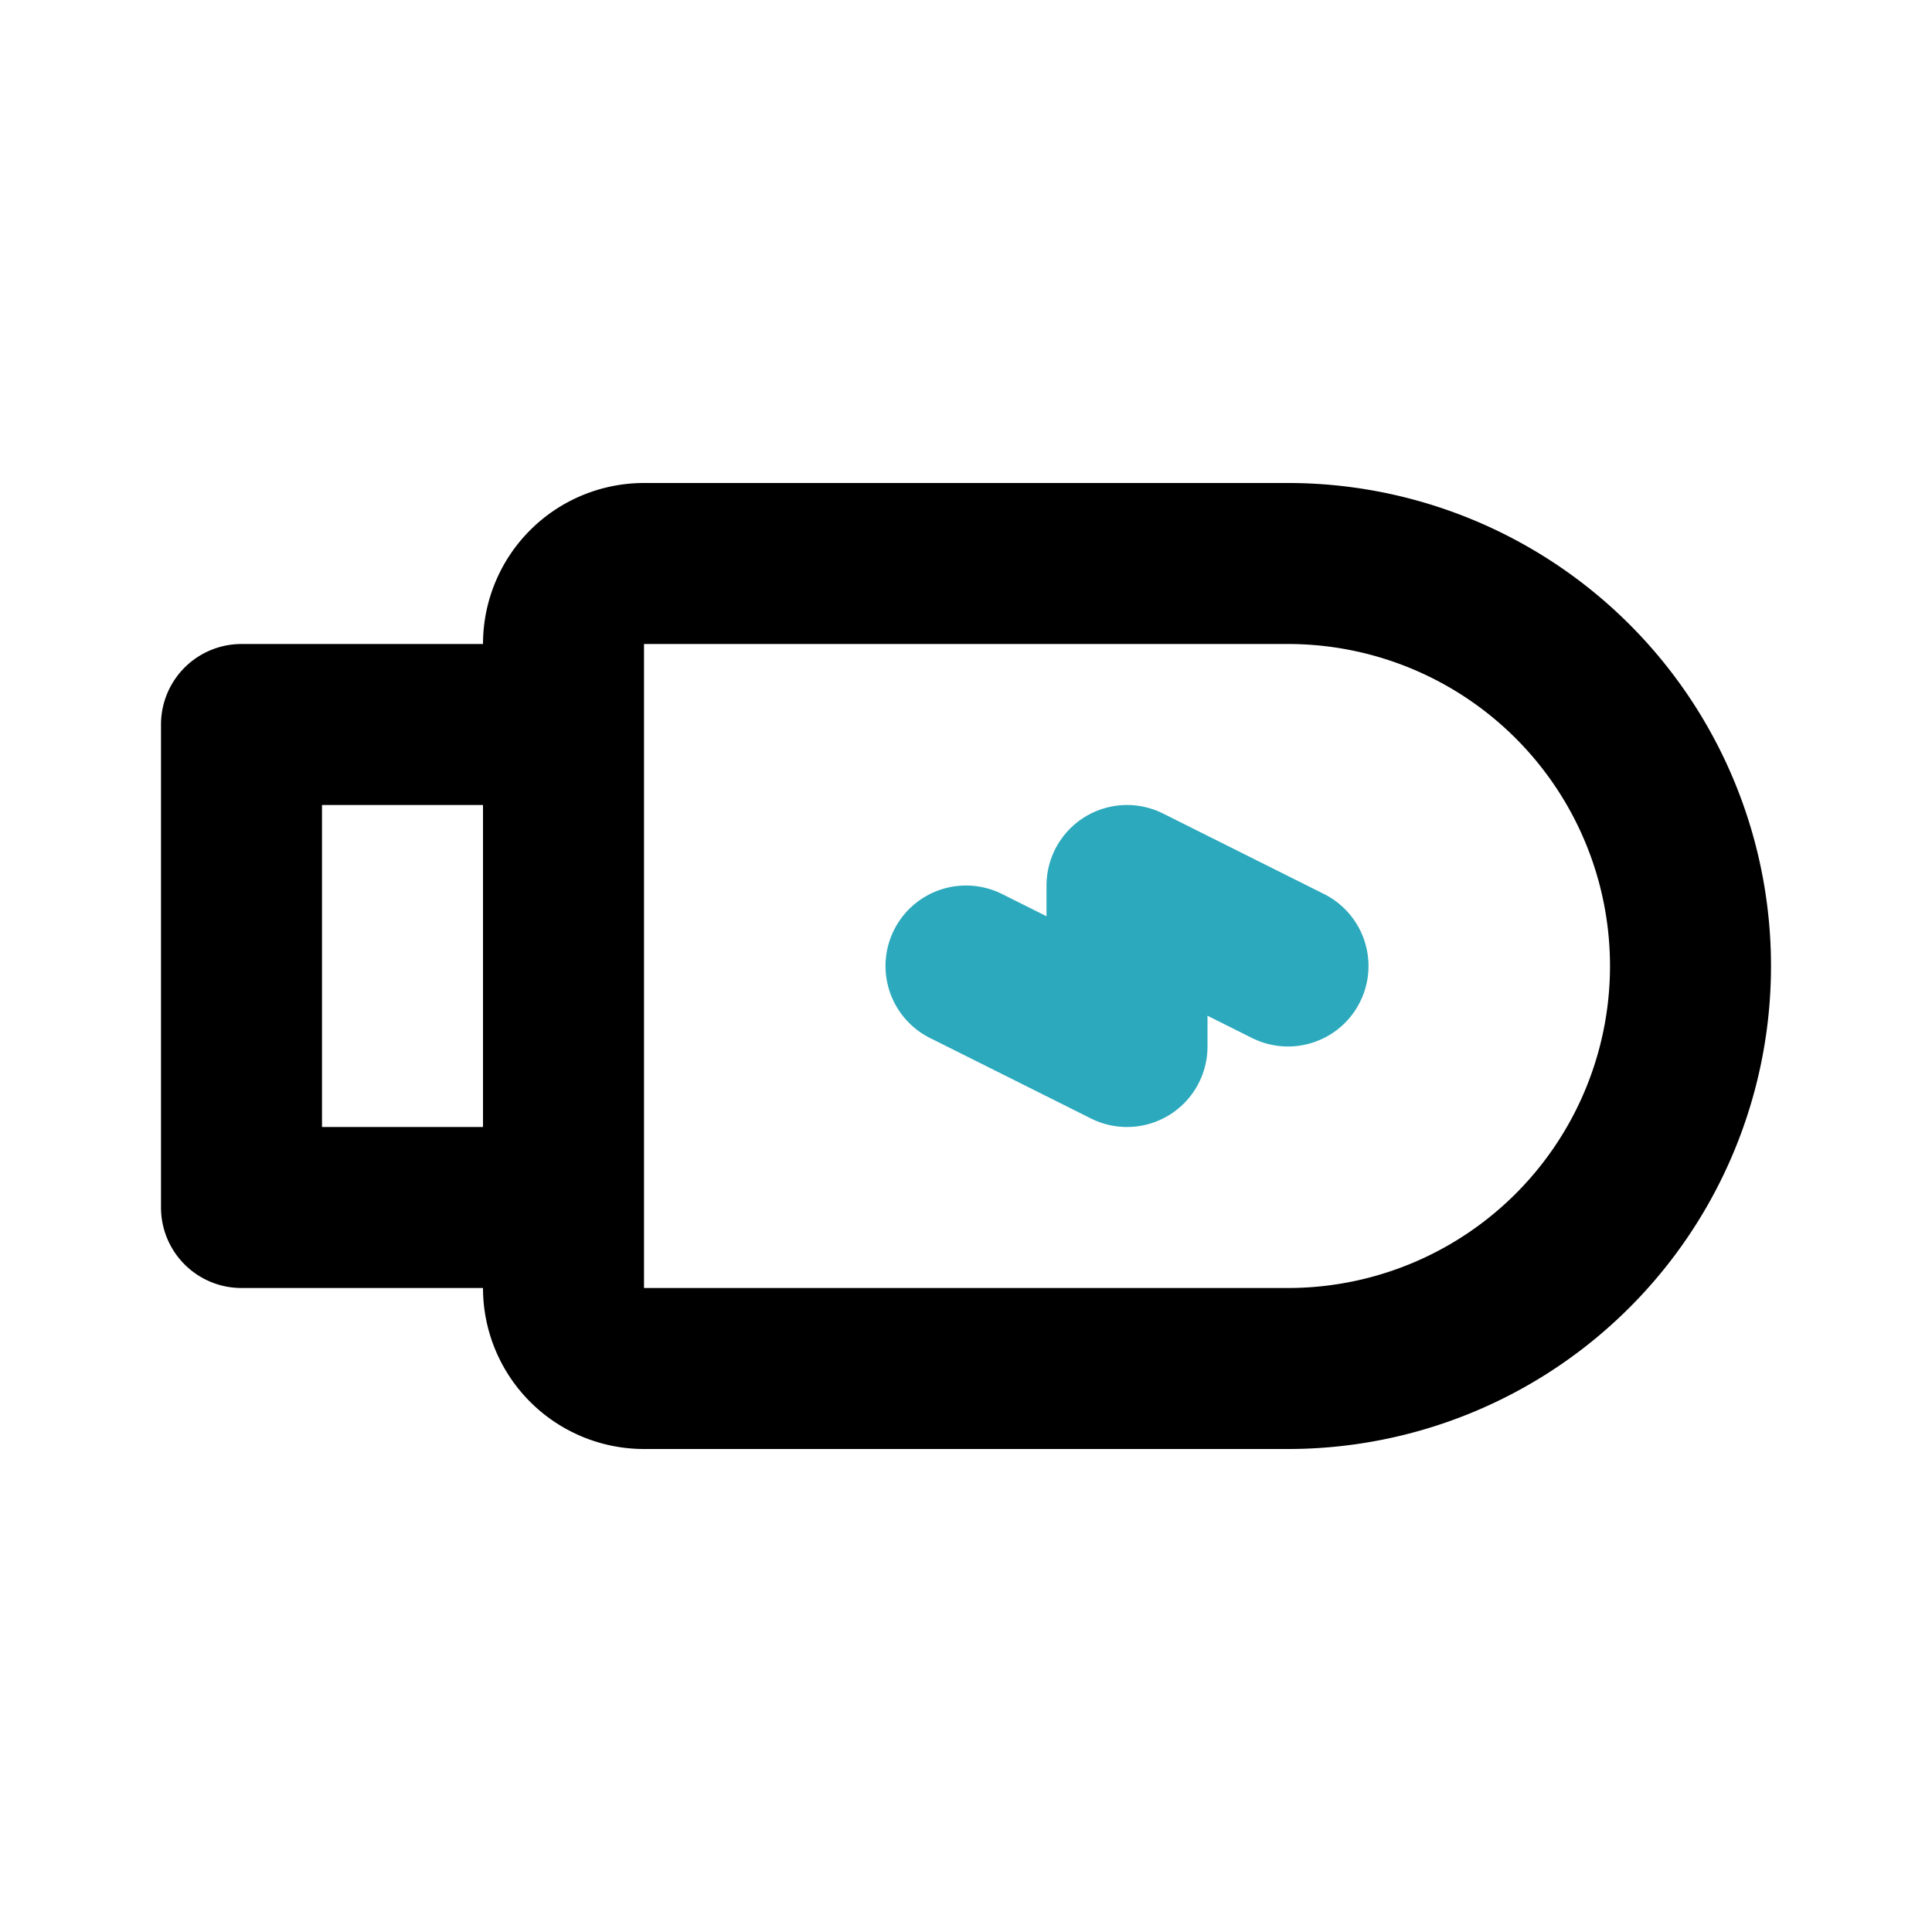 <?xml version="1.0" encoding="utf-8"?><!-- Скачано с сайта svg4.ru / Downloaded from svg4.ru -->
<svg fill="#000000" width="800px" height="800px" viewBox="0 0 24 24" id="usb-left" data-name="Line Color" xmlns="http://www.w3.org/2000/svg" class="icon line-color"><polyline id="secondary" points="12 12 14 13 14 11 16 12" style="fill: none; stroke: rgb(44, 169, 188); stroke-linecap: round; stroke-linejoin: round; stroke-width: 2;"></polyline><path id="primary" d="M3,15V9H7v6Zm18-3h0a5,5,0,0,0-5-5H8A1,1,0,0,0,7,8v8a1,1,0,0,0,1,1h8A5,5,0,0,0,21,12Z" style="fill: none; stroke: rgb(0, 0, 0); stroke-linecap: round; stroke-linejoin: round; stroke-width: 2;"></path></svg>